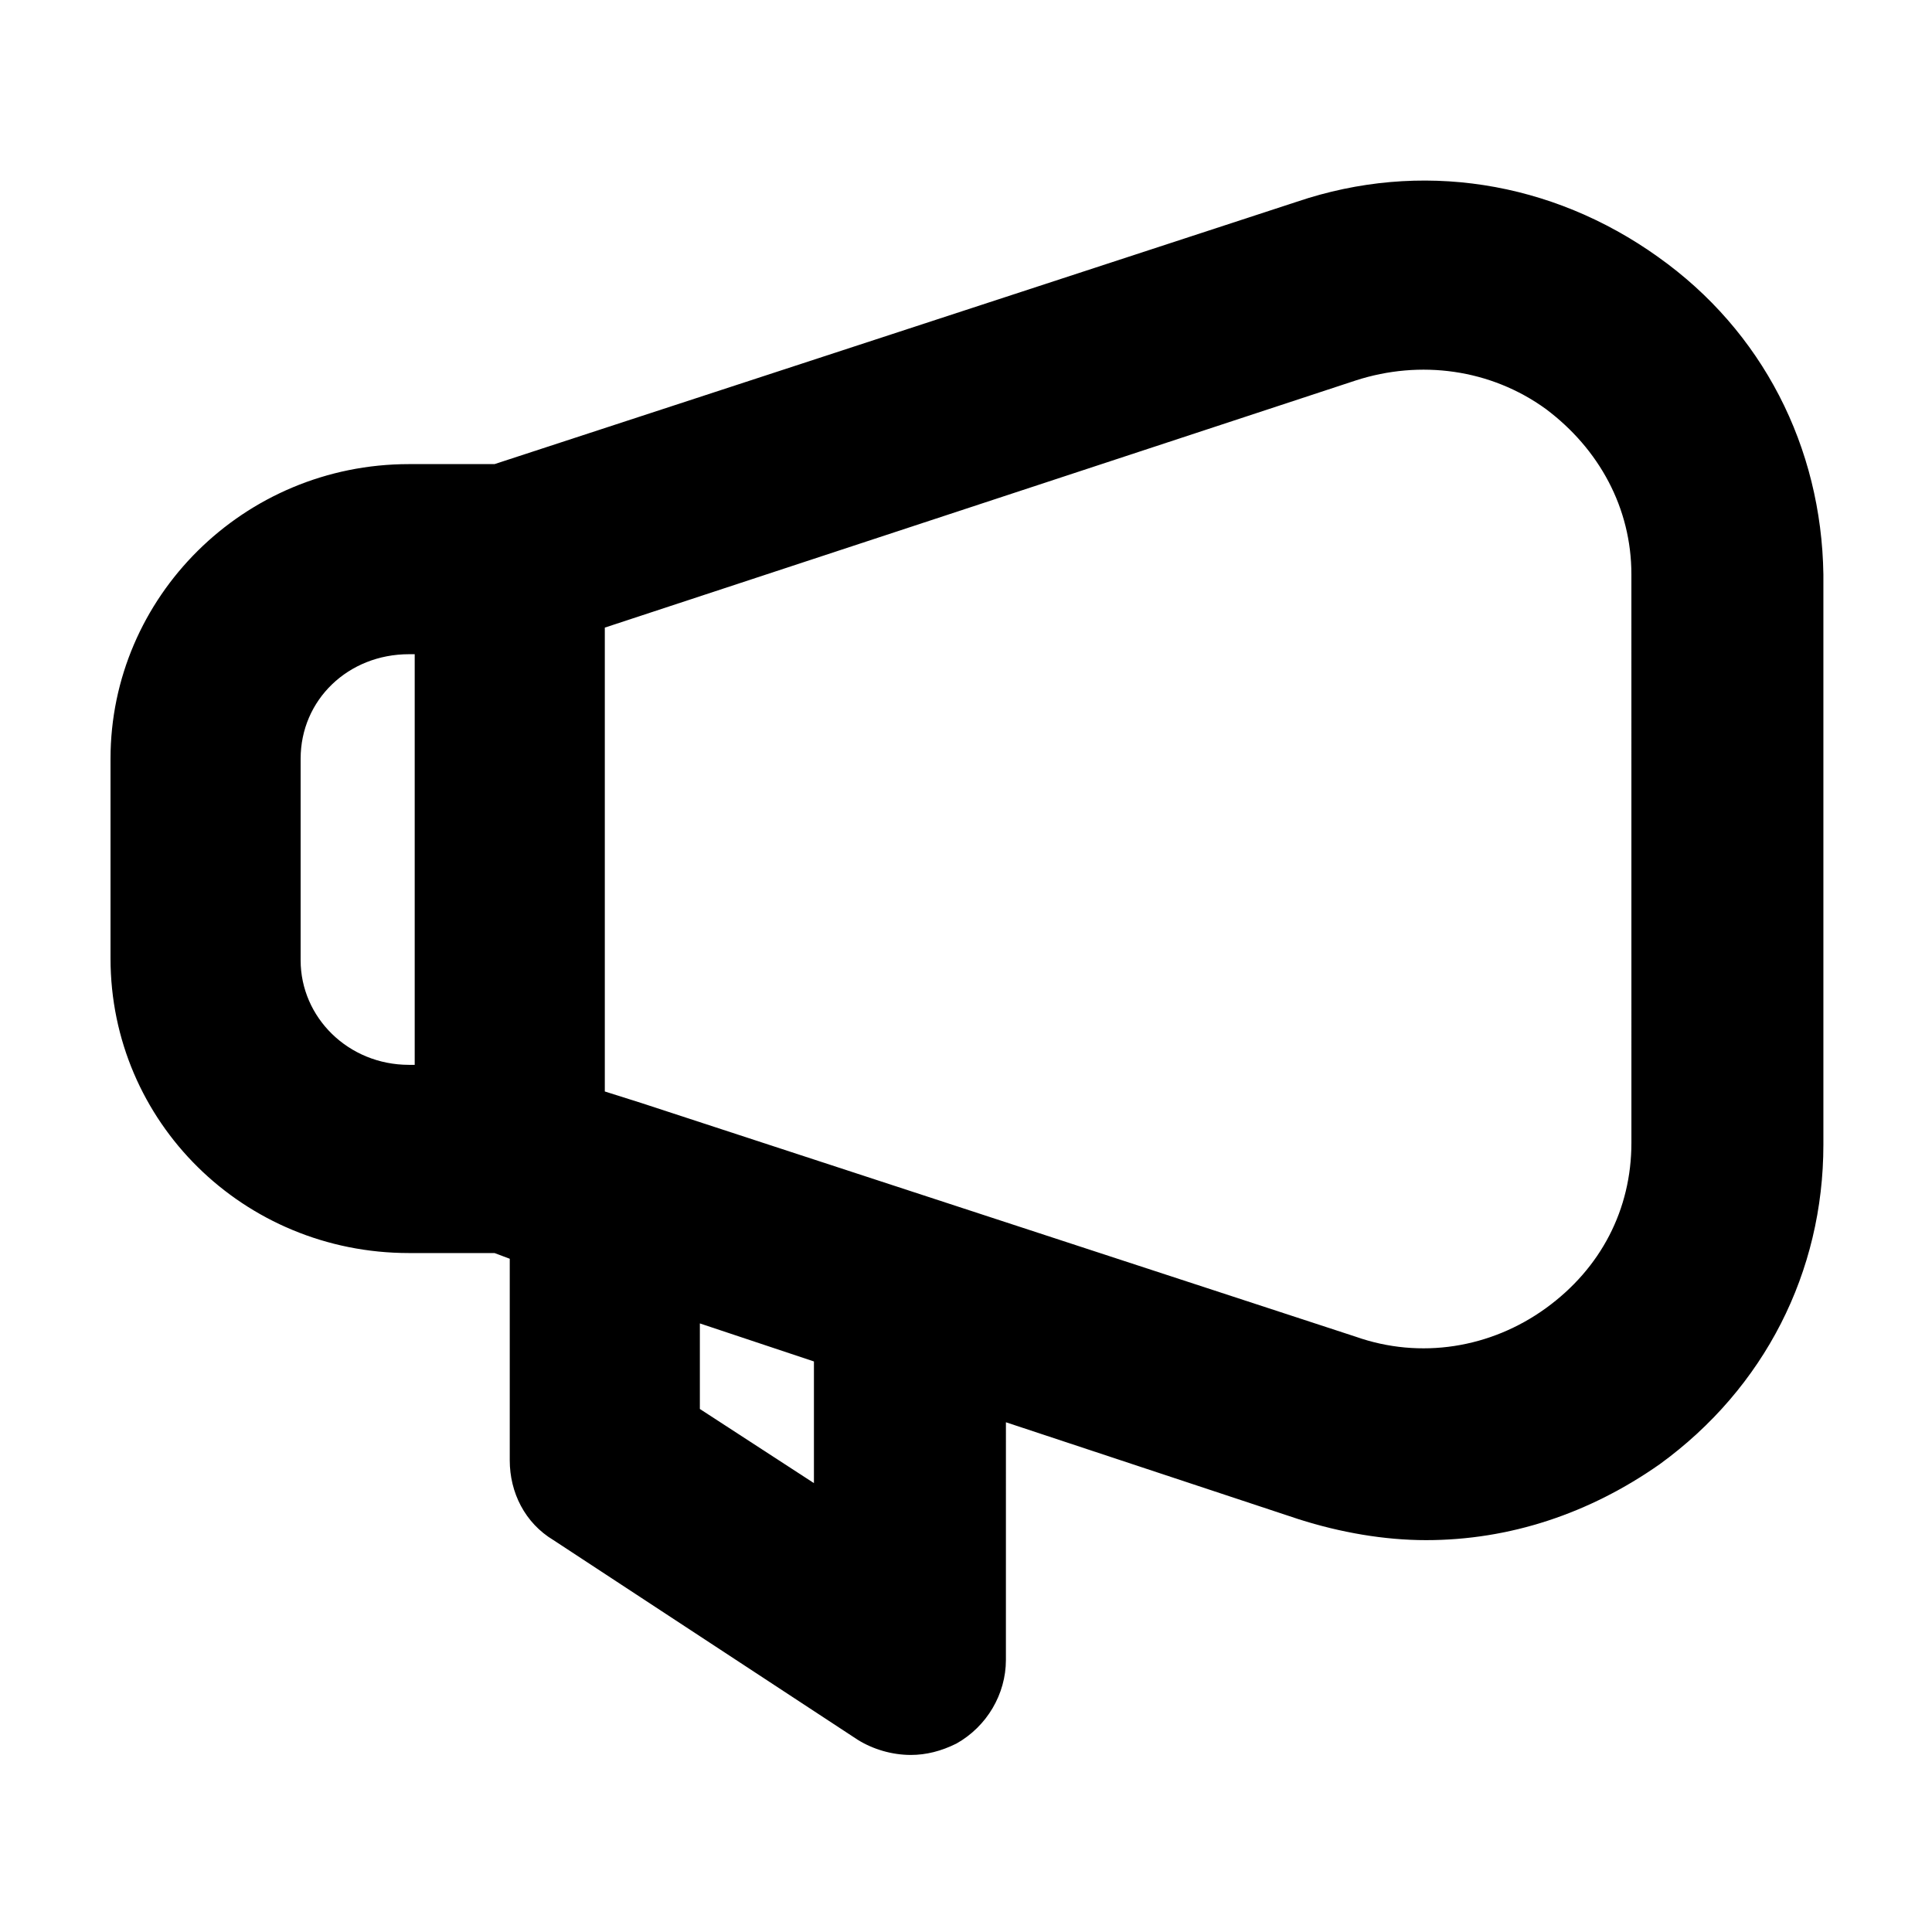 <?xml version="1.0" encoding="UTF-8"?>
<!-- Uploaded to: ICON Repo, www.svgrepo.com, Generator: ICON Repo Mixer Tools -->
<svg fill="#000000" width="800px" height="800px" version="1.1" viewBox="144 144 512 512" xmlns="http://www.w3.org/2000/svg">
 <path d="m583.39 212.08c-28.215-20.152-62.977-25.695-95.723-14.609l-212.61 69.523h-22.672c-43.832 0-79.098 35.266-79.098 78.09v52.898c0 43.328 35.266 78.09 79.098 78.09h22.672l4.031 1.512v53.406c0 8.566 4.031 16.625 11.586 21.16l80.609 52.898c4.031 2.519 9.07 4.031 14.105 4.031 4.031 0 8.062-1.008 12.09-3.023 8.062-4.535 13.098-13.098 13.098-22.168l0.004-62.973 77.586 25.695c11.082 3.527 22.672 5.543 33.754 5.543 22.168 0 43.328-7.055 61.969-20.152 27.711-20.152 43.328-50.883 43.328-84.641v-151.14c-0.504-33.758-16.121-64.488-43.828-84.137zm-223.69 324.96-30.23-19.648v-22.672l30.23 10.078zm-136.03-138.55v-53.406c0-15.617 12.594-27.711 28.719-27.711l1.512 0.004v108.82h-1.512c-16.121-0.004-28.719-12.598-28.719-27.711zm352.67 48.363c0 17.633-8.062 33.25-22.672 43.832-14.609 10.578-33.25 13.602-50.383 7.559l-189.43-61.969-9.574-3.023v-122.93l199-65.496c17.129-5.543 35.77-3.023 50.383 7.559 14.105 10.578 22.672 26.199 22.672 43.832z"/>
</svg>
